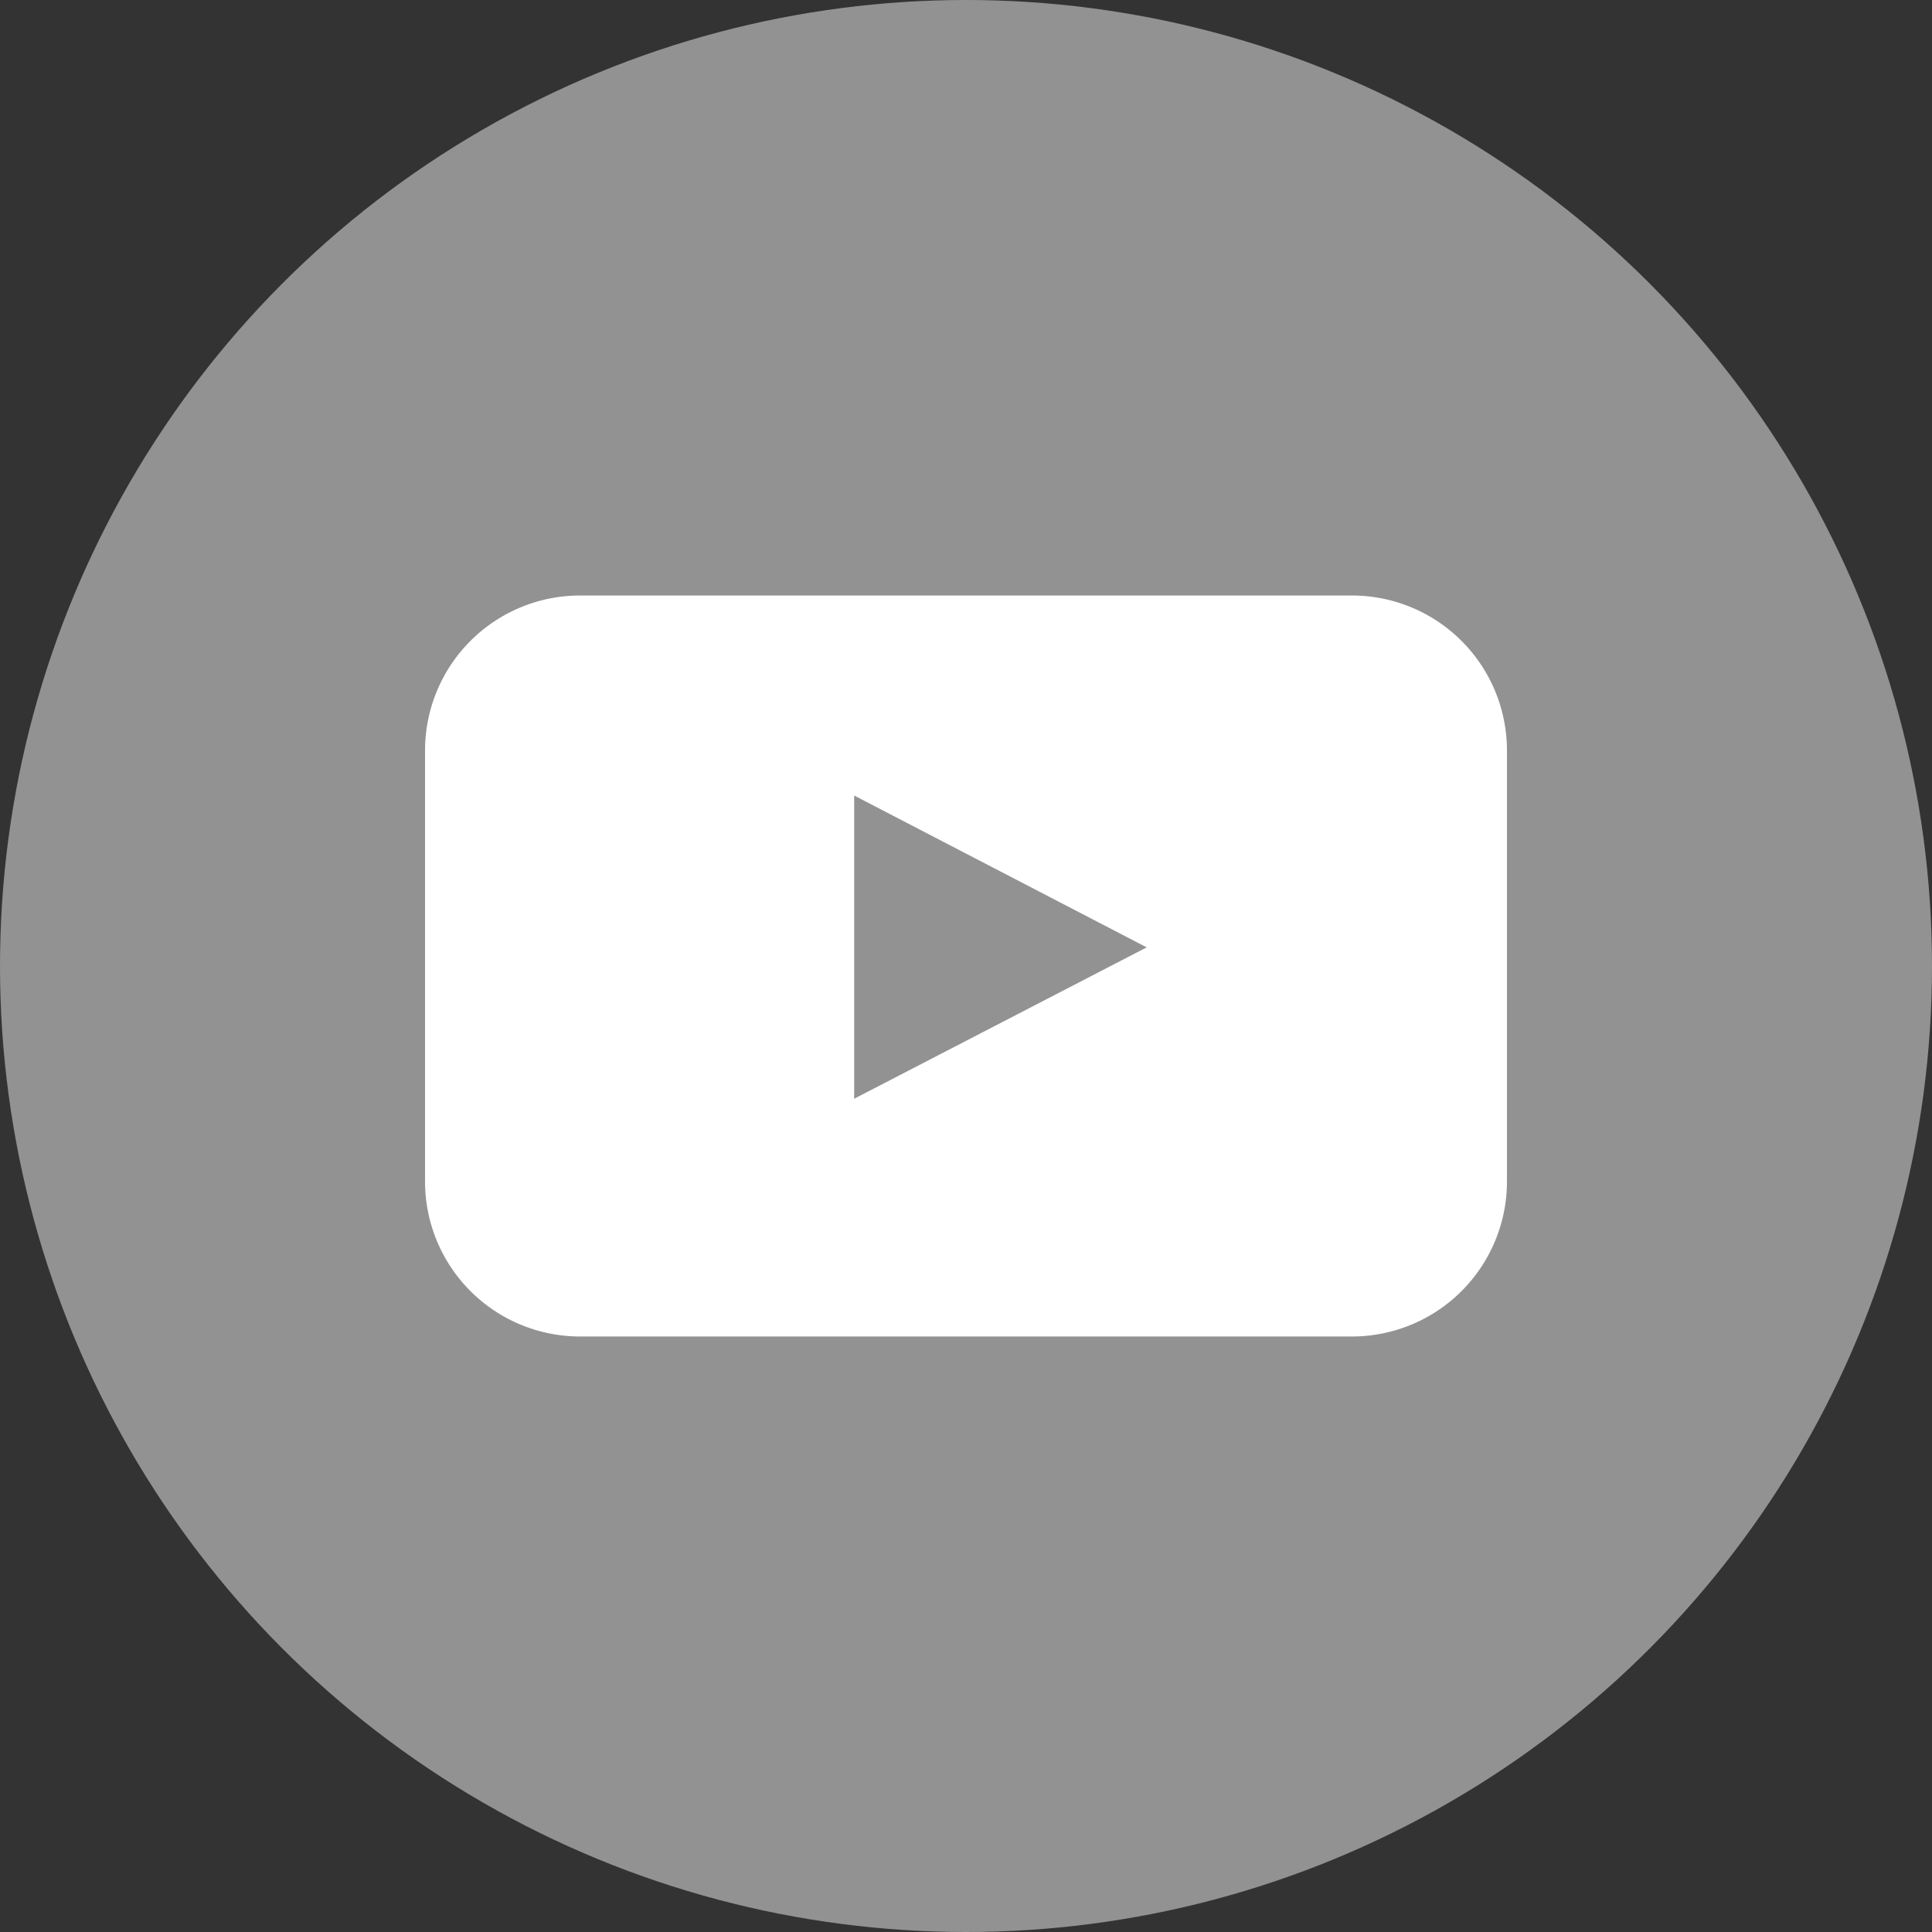 <svg xmlns="http://www.w3.org/2000/svg" viewBox="0 0 85 85"><rect x="0" y="0" width="85" height="85" fill="#333333" stroke="none"/><defs><style>.cls-1{fill:#929292;}.cls-2{fill:#fff;}</style></defs><title>Youtube_1</title><g id="Circle_Grey" data-name="Circle Grey"><g id="YouTube"><circle id="back" class="cls-1" cx="42.5" cy="42.5" r="42.5"/><path id="youtube-2" data-name="youtube" class="cls-2" d="M66.3,52a6.82,6.82,0,0,1-6.8,6.8h-34A6.82,6.82,0,0,1,18.7,52V33a6.82,6.82,0,0,1,6.8-6.8h34A6.82,6.82,0,0,1,66.3,33ZM37.58,48.34l12.87-6.66L37.58,35Z"/></g></g></svg>